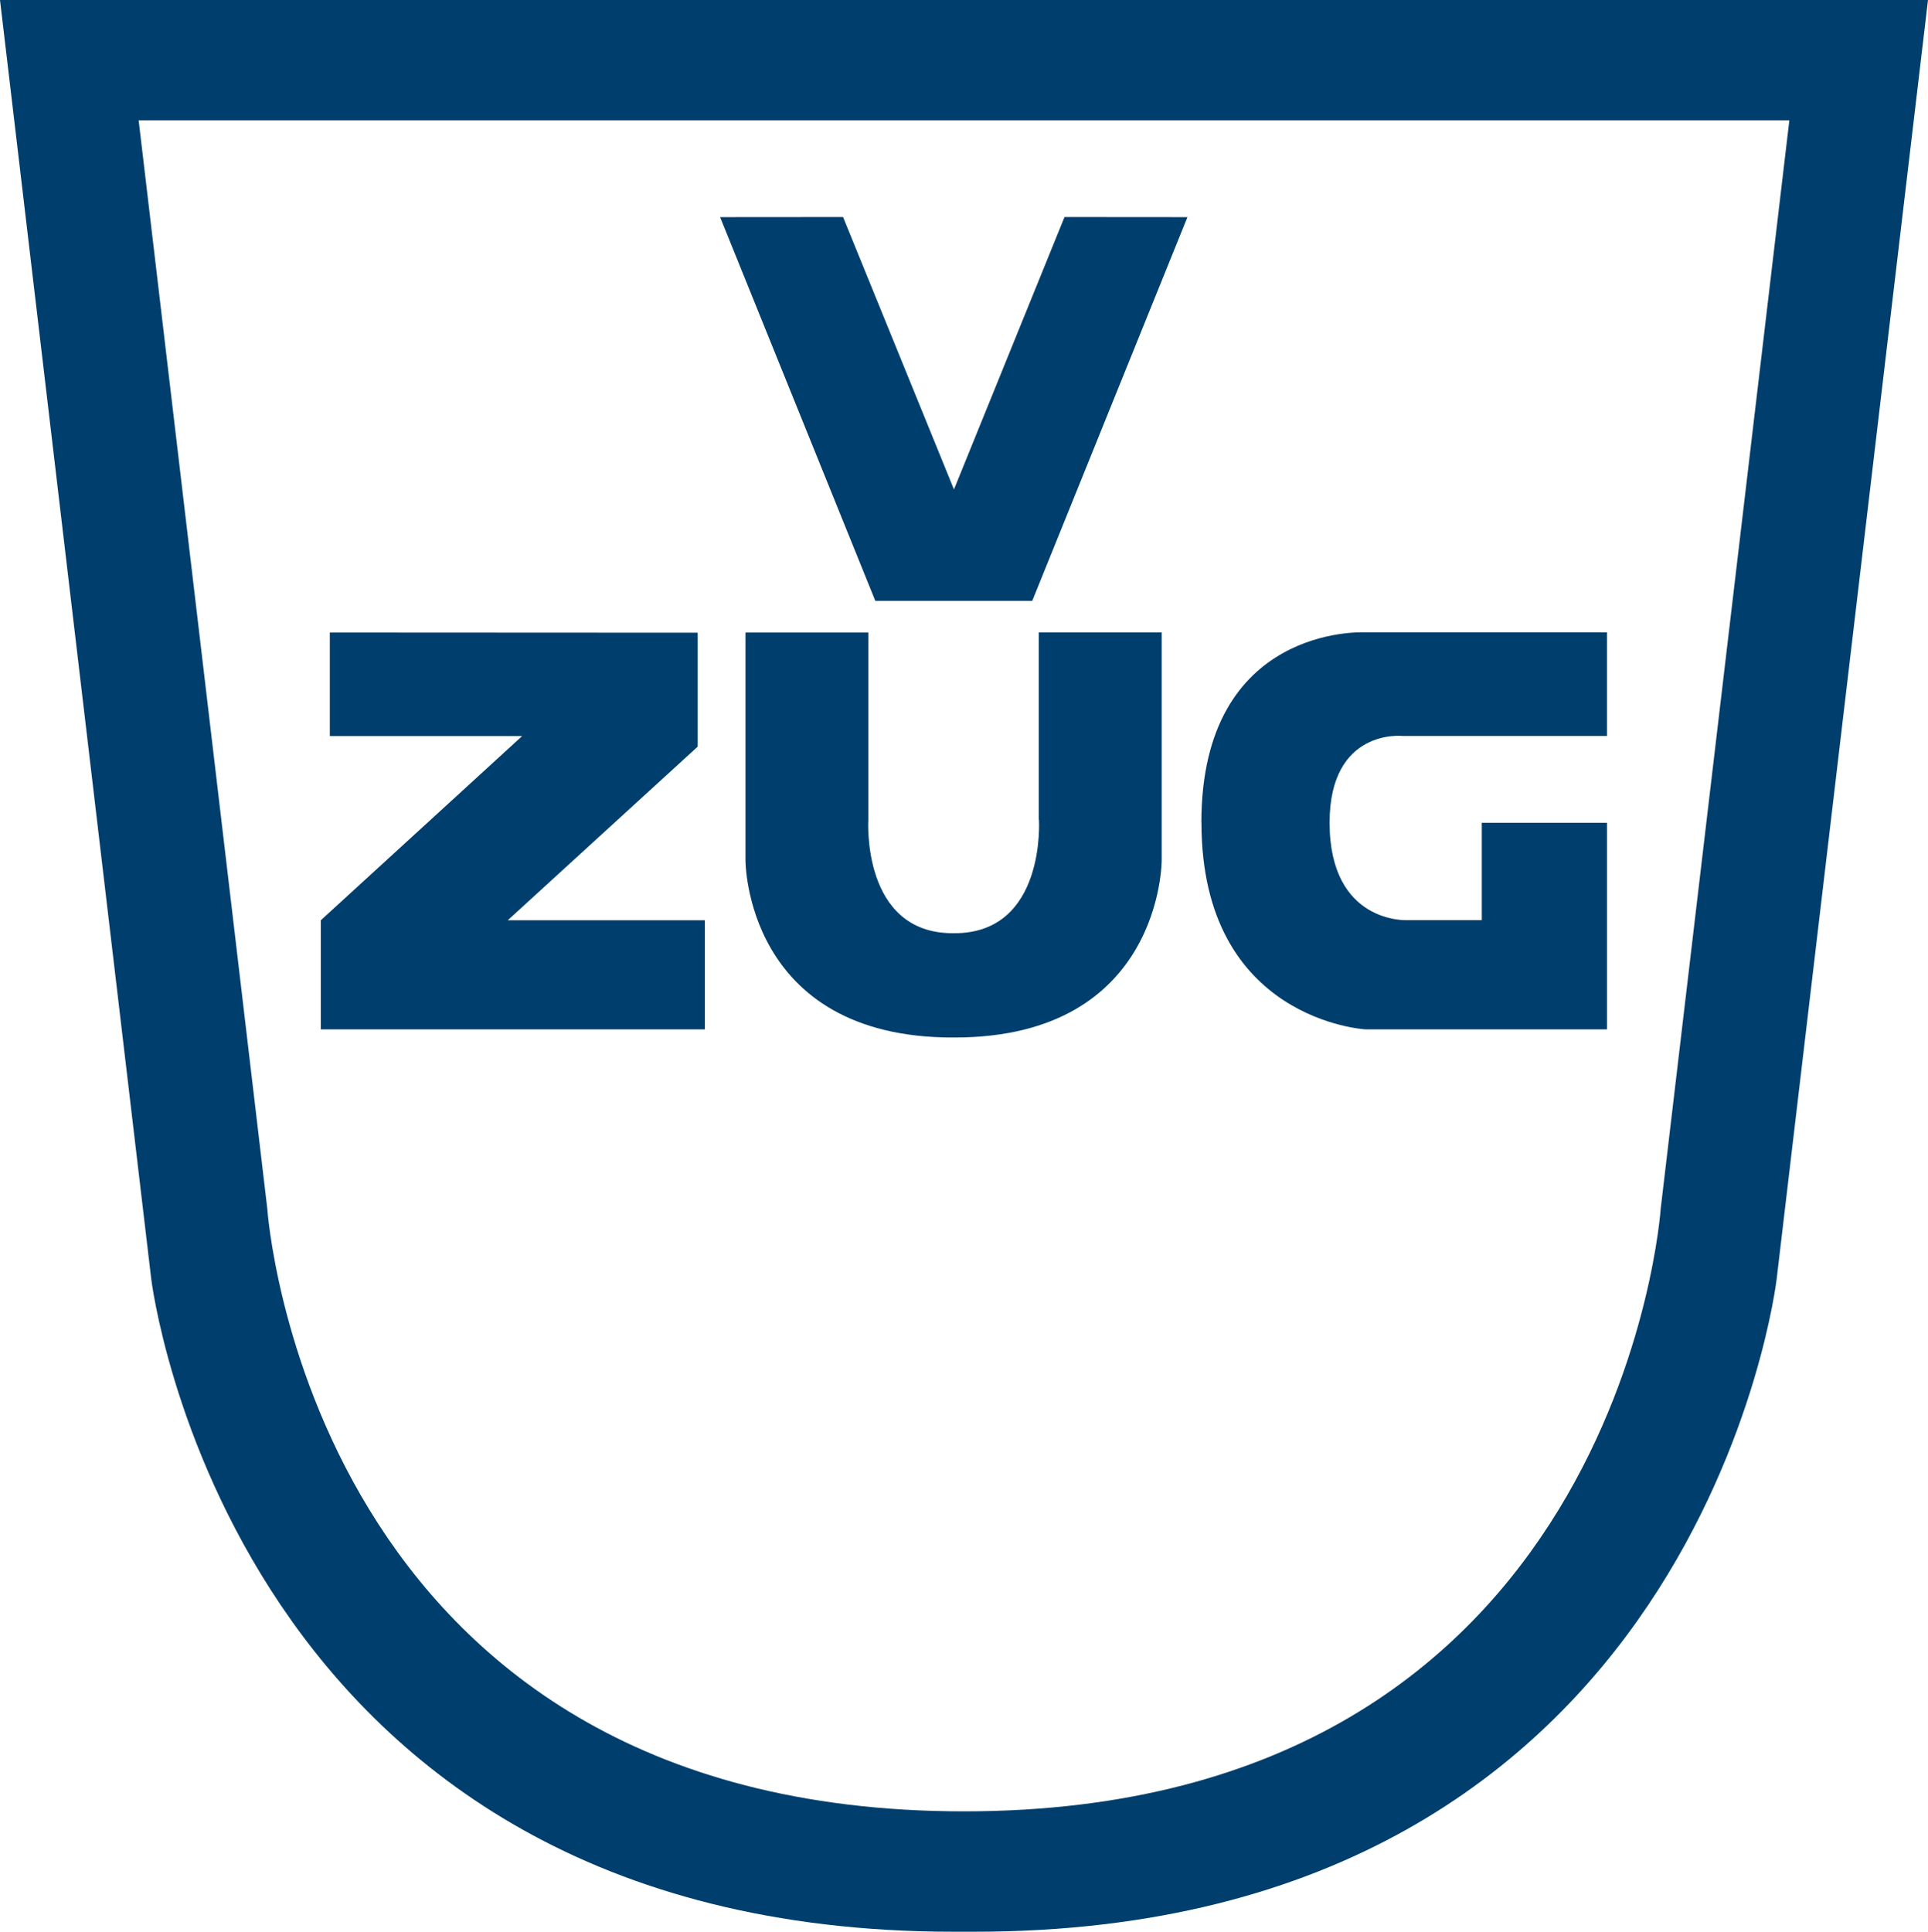 <?xml version="1.0" encoding="UTF-8"?><svg id="Ebene_2" xmlns="http://www.w3.org/2000/svg" viewBox="0 0 203.72 204.09"><defs><style>.cls-1{fill:#003f6d;}</style></defs><g id="Ebene_1_Kopie"><g><path class="cls-1" d="M0,0L15.98,135.13s8.27,68.97,84.8,68.97h2.15c76.81,0,84.8-68.97,84.8-68.97L203.72,0H0ZM175.48,127.67s-4.25,63.71-73.62,63.71S28.24,127.67,28.24,127.67L14.65,12.71H189.07l-13.59,114.96Z"/><path class="cls-1" d="M126.95,86.93c0,20.9,17.34,21.83,17.34,21.83h25.51v-21.83h-13.23v10.29h-7.91s-8.16,.4-8.17-10.29c0-10.02,7.72-9.17,7.72-9.17h21.59v-10.95h-25.71s-17.15-.79-17.15,20.11Z"/><path class="cls-1" d="M109.78,86.6s.76,12-8.93,12h-.17c-9.68,0-8.93-12-8.93-12v-19.77h-12.98s0,24.06,0,24.06c0,0-.06,18.73,21.9,18.73h.18c21.96,0,21.9-18.73,21.9-18.73v-24.07h-12.99v19.78Z"/><polygon class="cls-1" points="73.72 78.89 73.72 66.85 34.85 66.83 34.85 77.77 55.17 77.77 33.9 97.23 33.9 108.76 74.48 108.76 74.48 97.23 53.65 97.23 73.72 78.89"/><polygon class="cls-1" points="100.8 51.71 89.08 22.93 76.09 22.94 92.49 63.49 109.07 63.49 125.47 22.94 112.48 22.93 100.8 51.71"/></g></g></svg>
